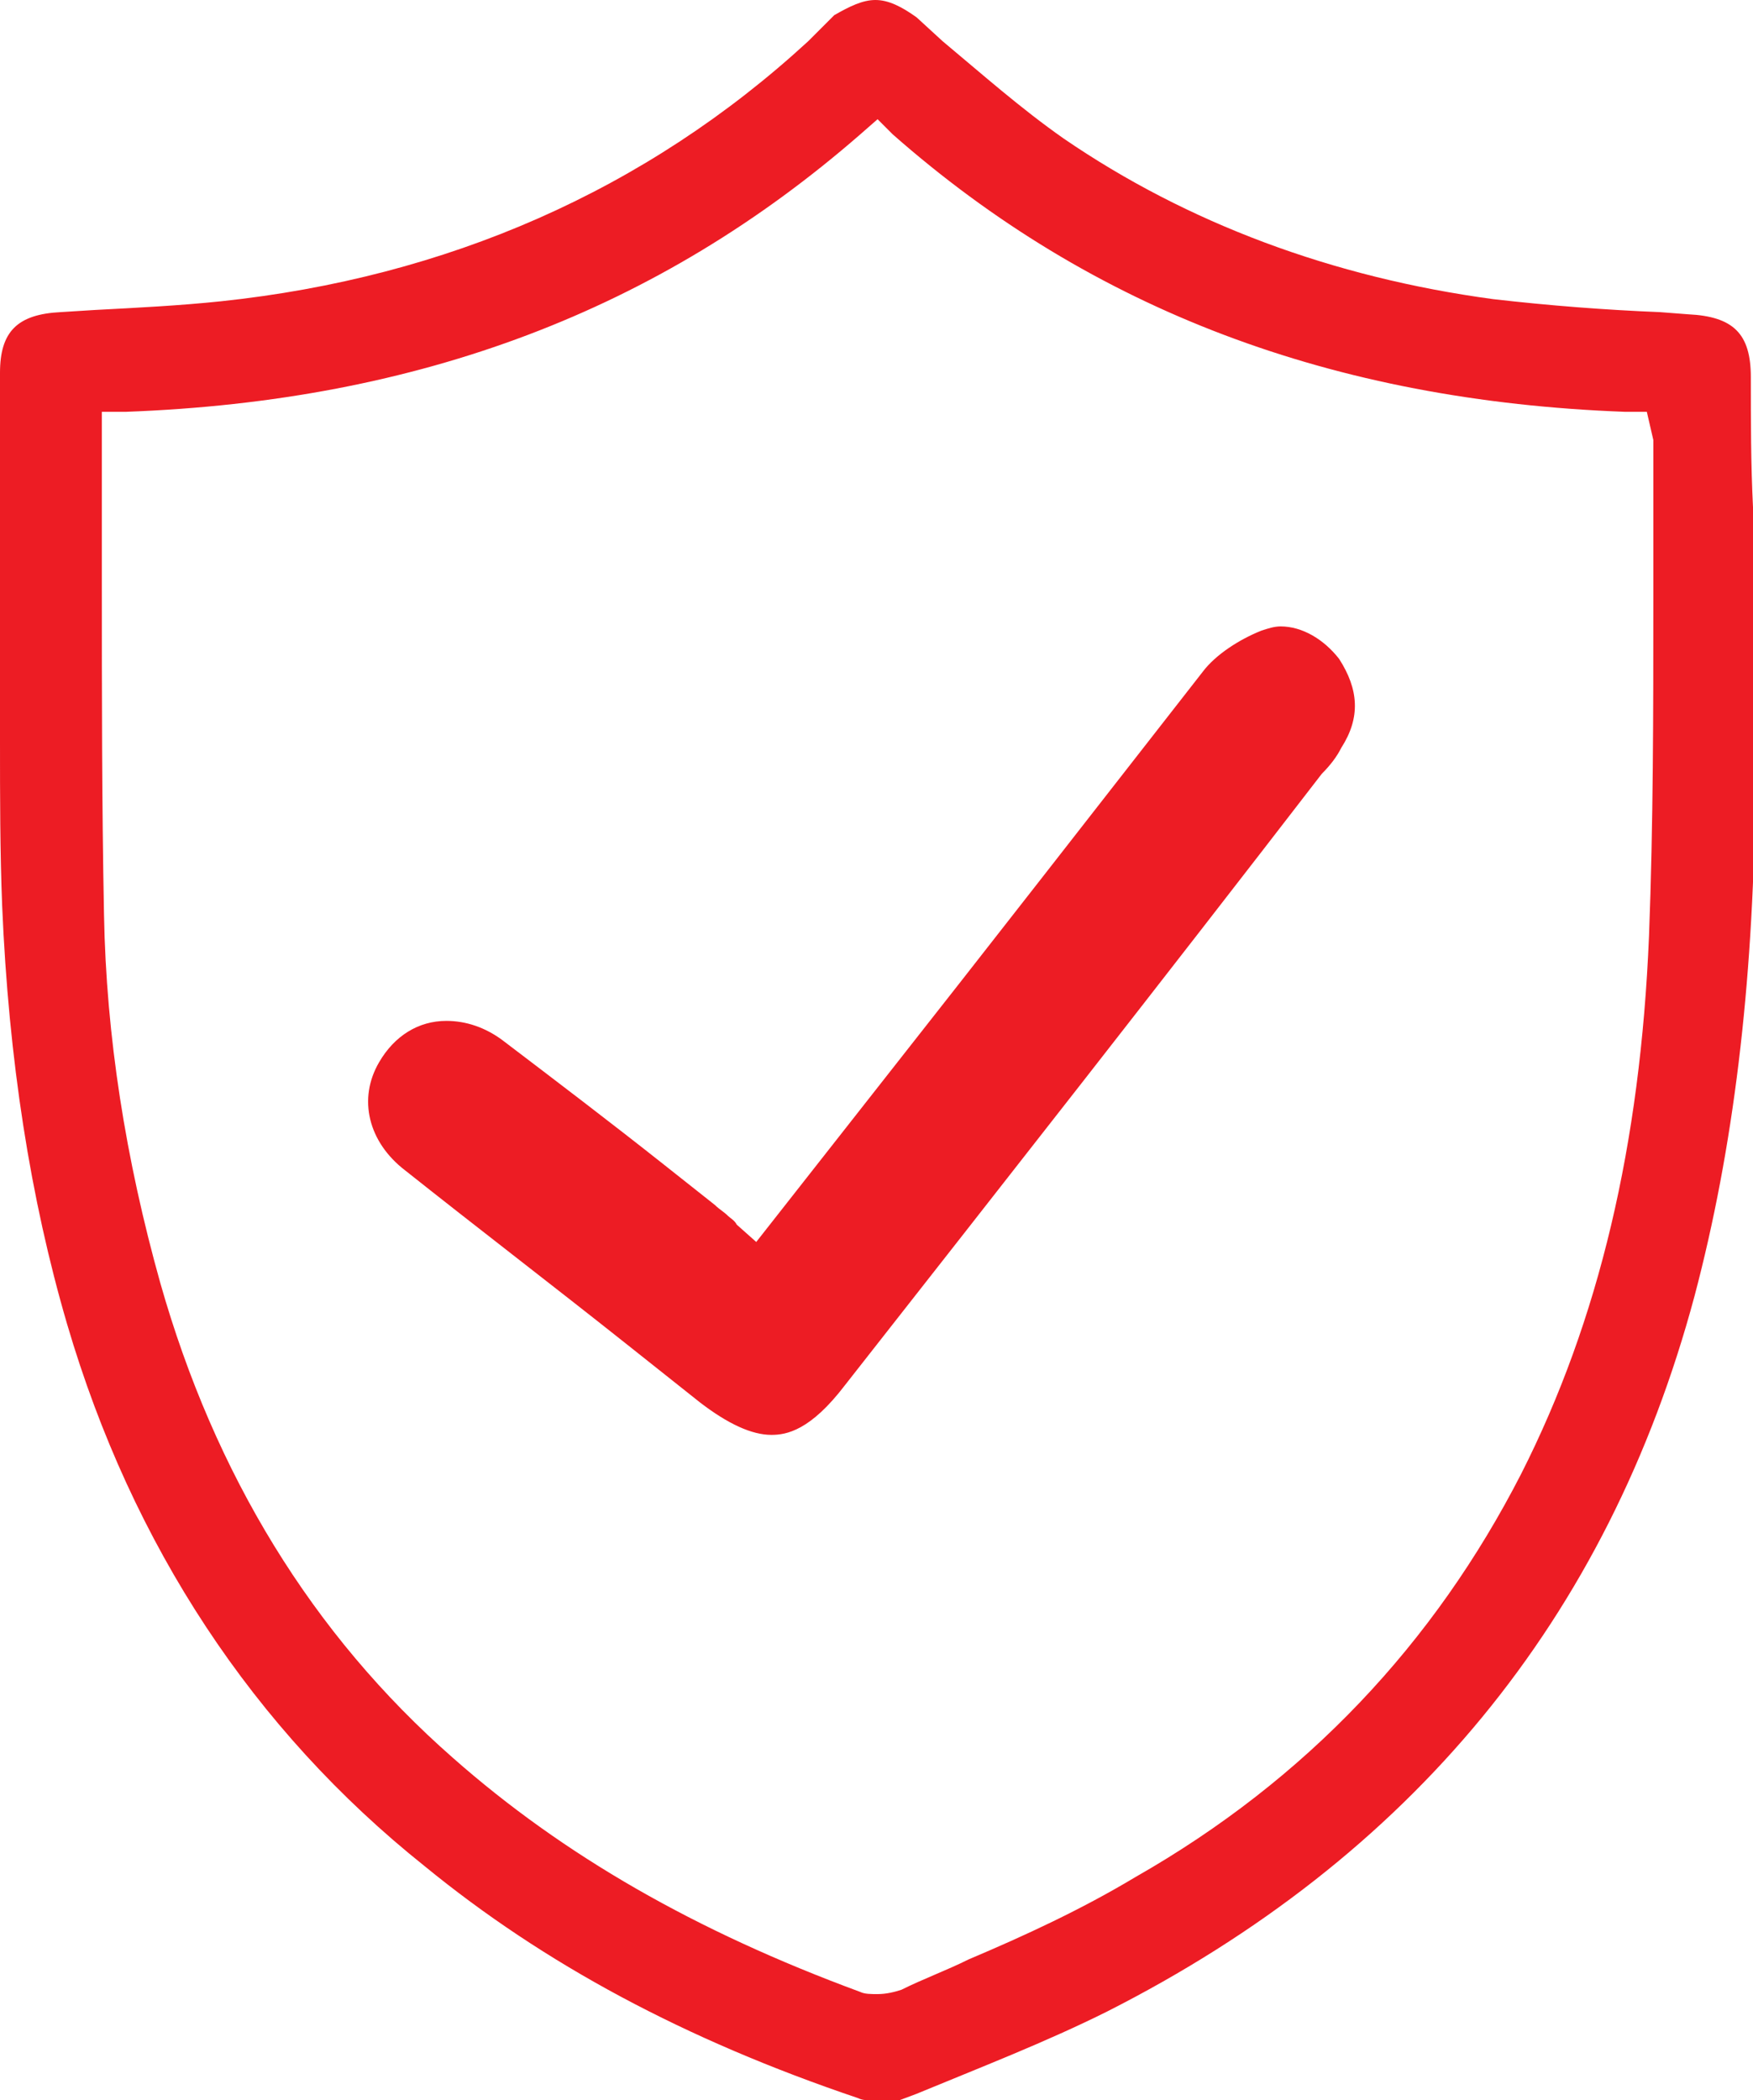 <?xml version="1.0" encoding="utf-8"?>
<!-- Generator: Adobe Illustrator 28.0.0, SVG Export Plug-In . SVG Version: 6.00 Build 0)  -->
<svg version="1.1" id="Layer_1" xmlns="http://www.w3.org/2000/svg" xmlns:xlink="http://www.w3.org/1999/xlink" x="0px" y="0px"
	 viewBox="0 0 80.9 96.9" style="enable-background:new 0 0 80.9 96.9;" xml:space="preserve">
<style type="text/css">
	.st0{fill:#ED1C24;}
</style>
<path class="st0" d="M40.3,96.9c-0.3,0-0.5,0-0.7-0.1c-8-2.7-14.5-6.2-20-10.7C11.7,79.8,6.1,71.3,3.1,61.1
	c-1.7-5.8-2.7-12.2-3-19.3C0,39.3,0,36.7,0,34.2c0-1.1,0-2.3,0-3.4v-1.1h0l0-2.9c0-3.2,0-6.4,0-9.6c0-1.9,0.8-2.7,2.8-2.8l1.6-0.1
	c1.9-0.1,3.9-0.2,5.8-0.4c10.4-1.1,19.6-5.1,27.1-12c0.2-0.2,0.4-0.4,0.6-0.6c0.2-0.2,0.4-0.4,0.6-0.6C39.2,0.3,39.8,0,40.4,0
	c0.6,0,1.2,0.3,1.9,0.8l1.2,1.1c1.8,1.5,3.6,3.1,5.6,4.5c5.7,3.9,12.4,6.4,19.8,7.4c2.6,0.3,5.2,0.5,7.7,0.6l1.3,0.1
	c2.1,0.1,2.9,0.9,2.9,2.9c0,2,0,4,0.1,6c0.1,4.4,0.1,9,0.1,13.5c-0.1,8.6-1,16.1-2.8,22.9c-4,14.9-13.1,25.9-27.1,33
	c-2.8,1.4-5.9,2.6-8.8,3.8l-0.8,0.3C41.1,96.9,40.7,96.9,40.3,96.9L40.3,96.9z M39.7,6.2C30.4,14.3,19.4,18.5,5.8,19l-1.1,0v1.1
	c0,2.3,0,4.5,0,6.8c0,5,0,10.2,0.1,15.3c0.1,5.6,1,11.3,2.6,17c2.5,8.8,7,16.2,13.5,21.9c5.1,4.5,11.2,8,18.8,10.8
	c0.2,0.1,0.5,0.1,0.8,0.1c0.4,0,0.8-0.1,1.1-0.2c1-0.5,2.1-0.9,3.1-1.4c2.6-1.1,5.2-2.3,7.7-3.8c7.9-4.5,13.8-10.8,17.8-18.6
	c3.6-7.1,5.5-15.2,5.9-24.8c0.2-5.2,0.2-10.4,0.2-15.5c0-2.2,0-4.4,0-6.7c0-0.2,0-0.4,0-0.7L76,19l-1,0
	c-13.5-0.5-24.6-4.7-33.8-12.8l-0.7-0.7L39.7,6.2z M35.6,66.2c-0.9,0-2-0.5-3.3-1.5l-3.4-2.7c-3.4-2.7-6.8-5.3-10.2-8
	c-1.7-1.3-2.2-3.3-1.2-5c0.7-1.2,1.8-1.9,3.1-1.9c0.9,0,1.8,0.3,2.6,0.9c2.5,1.9,5,3.8,7.4,5.7l2.4,1.9c0.2,0.2,0.4,0.3,0.6,0.5
	c0.1,0.1,0.3,0.2,0.4,0.4l0.9,0.8l5.5-7c5.2-6.6,10.1-12.9,15.1-19.3c0.6-0.8,1.7-1.5,2.7-1.9c0.3-0.1,0.6-0.2,0.9-0.2
	c1,0,2,0.6,2.7,1.5c0.9,1.4,1,2.7,0.1,4.1c-0.2,0.4-0.5,0.8-0.9,1.2C53.6,45.3,46.3,54.6,39,63.9C37.4,66,36.3,66.2,35.6,66.2
	L35.6,66.2z"/>
</svg>
